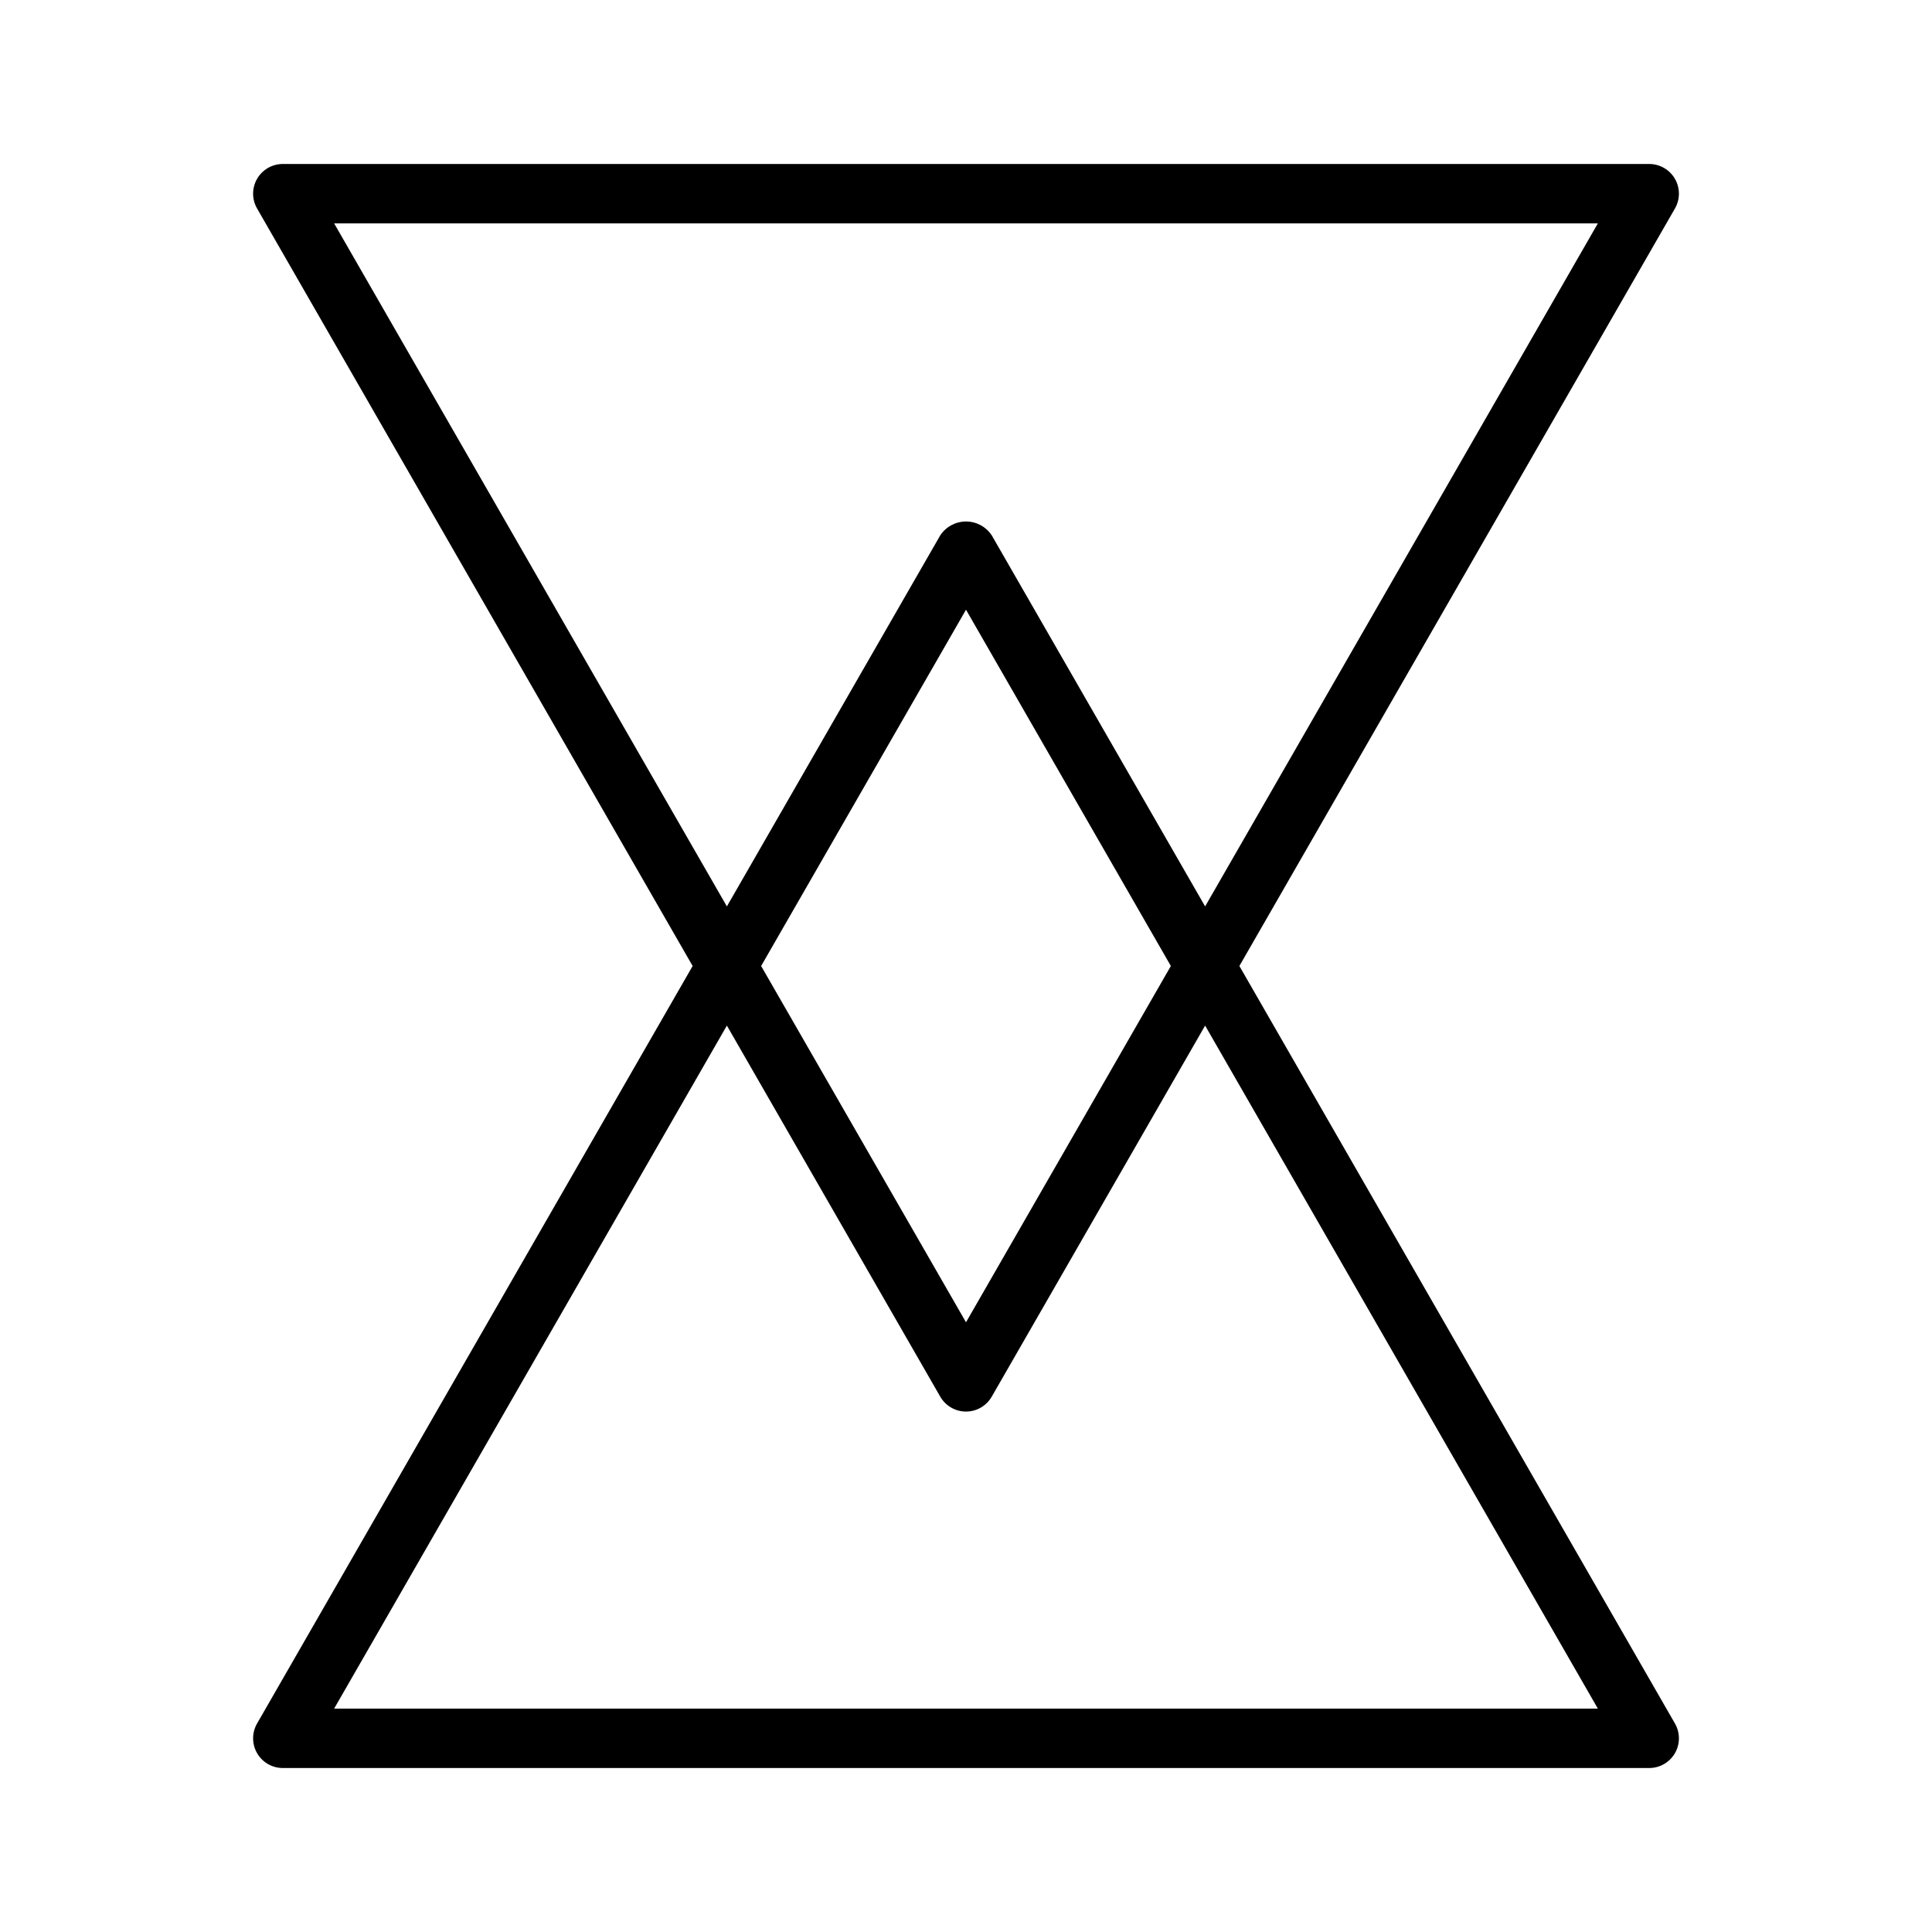 <?xml version="1.0" encoding="UTF-8"?>
<!-- Uploaded to: SVG Repo, www.svgrepo.com, Generator: SVG Repo Mixer Tools -->
<svg fill="#000000" width="800px" height="800px" version="1.1" viewBox="144 144 512 512" xmlns="http://www.w3.org/2000/svg">
 <path d="m472.45 400 115.43-200.75c1.402-2.434 1.398-5.434-0.008-7.863-1.41-2.434-4.008-3.93-6.816-3.93h-362.11c-2.809 0-5.406 1.496-6.812 3.93-1.406 2.43-1.41 5.43-0.008 7.863l115.43 200.75-115.43 200.75c-1.402 2.438-1.398 5.434 0.008 7.867 1.406 2.43 4.004 3.926 6.812 3.926h362.11c2.809 0 5.406-1.496 6.816-3.926 1.406-2.434 1.41-5.43 0.008-7.867zm-239.9-196.8h334.9l-104.08 181.01-56.547-98.34c-1.516-2.289-4.078-3.668-6.82-3.668-2.746 0-5.309 1.379-6.824 3.668l-56.547 98.34zm221.74 196.8-54.289 94.418-54.293-94.418 54.293-94.418zm-221.74 196.8 104.08-181.01 56.547 98.34c1.402 2.441 4.004 3.949 6.824 3.949 2.816 0 5.418-1.508 6.82-3.949l56.547-98.34 104.08 181.01z"/>
</svg>
